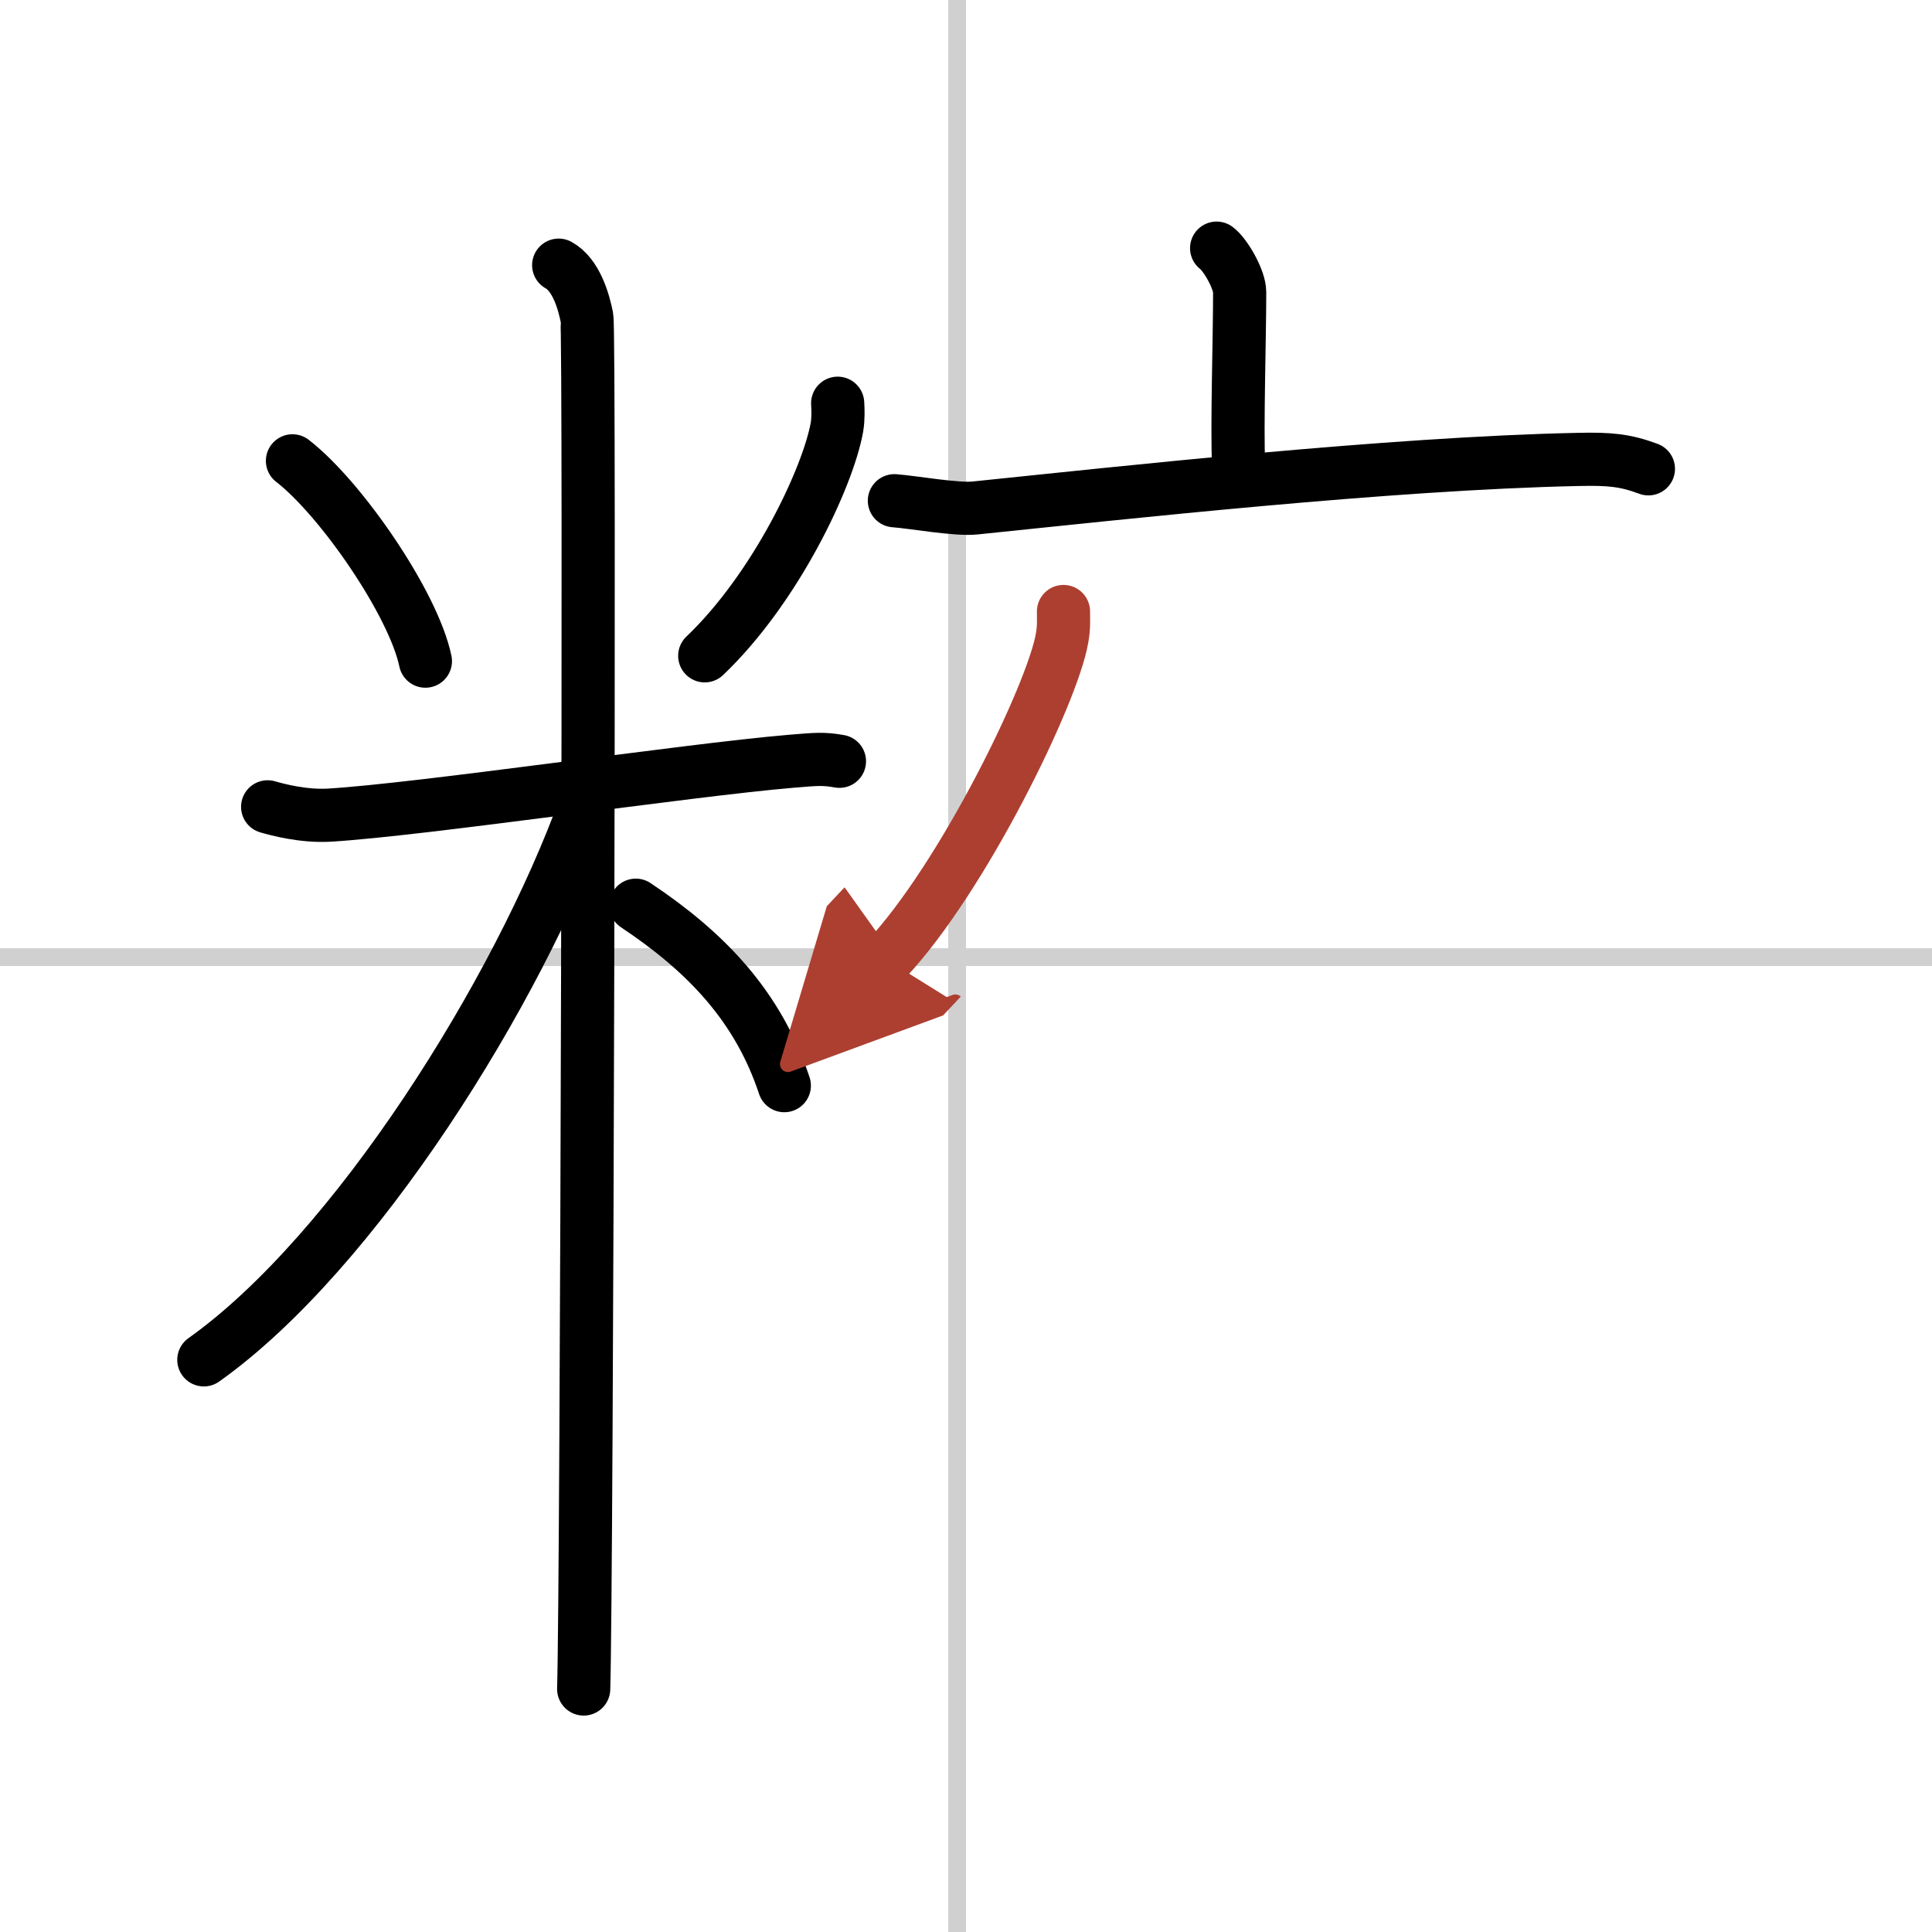 <svg width="400" height="400" viewBox="0 0 109 109" xmlns="http://www.w3.org/2000/svg"><defs><marker id="a" markerWidth="4" orient="auto" refX="1" refY="5" viewBox="0 0 10 10"><polyline points="0 0 10 5 0 10 1 5" fill="#ad3f31" stroke="#ad3f31"/></marker></defs><g fill="none" stroke="#000" stroke-linecap="round" stroke-linejoin="round" stroke-width="3"><rect width="100%" height="100%" fill="#fff" stroke="#fff"/><line x1="54" x2="54" y2="109" stroke="#d0d0d0" stroke-width="1"/><line x2="109" y1="54" y2="54" stroke="#d0d0d0" stroke-width="1"/><path d="m16.5 26c2.72 2.1 6.82 8.04 7.5 11.3"/><path d="m47.26 22.75c0.02 0.34 0.04 0.87-0.04 1.35-0.51 2.84-3.45 9.08-7.46 12.9"/><path d="m15.1 45.52c0.55 0.16 2.01 0.55 3.46 0.47 5.21-0.31 20.17-2.54 26.07-3.04 1.45-0.12 1.82-0.16 2.73 0"/><path d="m31.52 14.96c0.98 0.54 1.41 2.03 1.59 2.94s0 71.74-0.18 77.39"/><path d="m33.02 45.46c-3.79 10.49-13 25.21-21.52 31.26"/><path d="m35.87 51.07c3.98 2.65 6.9 5.71 8.38 10.18"/><path d="m68.64 14c0.49 0.36 1.3 1.76 1.3 2.48 0 2.65-0.16 7.53-0.06 9.78"/><path d="m50.46 28.25c1.07 0.08 3.5 0.52 4.54 0.41 8.38-0.86 23.4-2.52 34.04-2.74 1.76-0.04 2.65 0.04 3.96 0.53"/><path d="m60 34.5c0 0.5 0.03 0.9-0.08 1.5-0.53 3.12-5.59 13.52-9.92 18.13" marker-end="url(#a)" stroke="#ad3f31"/></g></svg>
